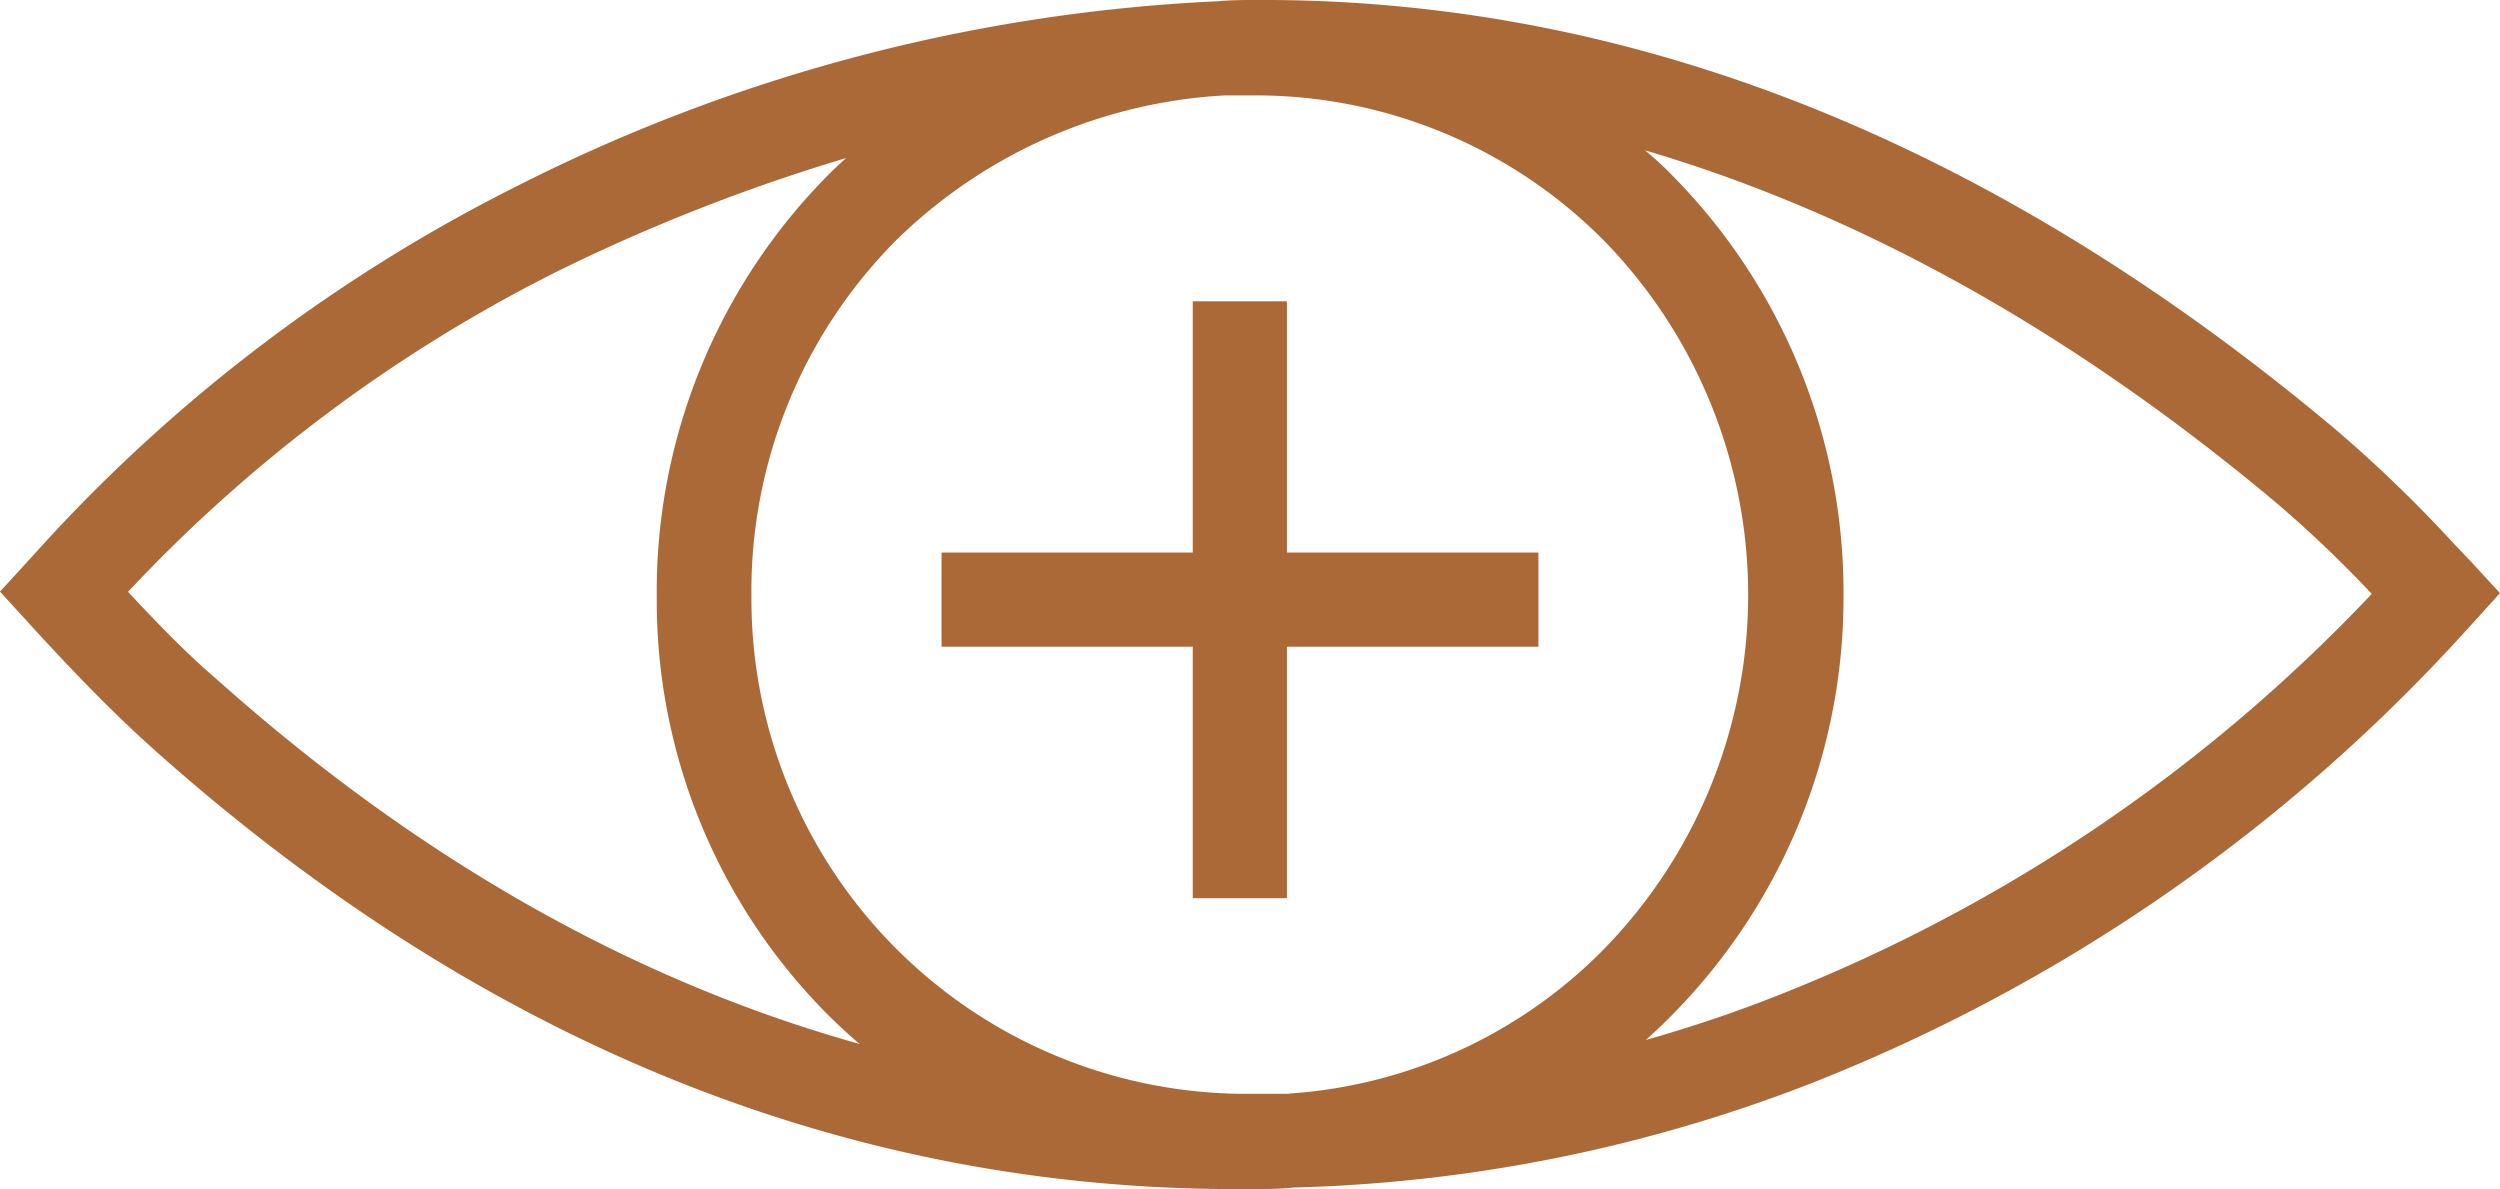 <?xml version="1.0" encoding="UTF-8"?> <svg xmlns="http://www.w3.org/2000/svg" viewBox="0 0 99.81 47.47"><defs><style>.cls-1{fill:#aa6937;}</style></defs><g id="Ebene_2" data-name="Ebene 2"><g id="Notfallbehandlung"><path class="cls-1" d="M70.93,39.76c-1.72.68-3.46,1.26-5.22,1.76.3-.27.6-.55.89-.84a23.7,23.7,0,0,0,7-16.93A23.67,23.67,0,0,0,66.76,7c-.35-.36-.72-.7-1.09-1,8.56,2.52,17,7.21,25.12,14a47.39,47.39,0,0,1,3.9,3.71A65.78,65.78,0,0,1,70.93,39.76M8.63,27.1C7.34,26,6.12,24.7,5.11,23.63A60.67,60.67,0,0,1,22.34,10.79,74.08,74.08,0,0,1,33.78,6.31c-.23.21-.45.41-.67.63a23.63,23.63,0,0,0-6.89,16.9,23.44,23.44,0,0,0,6.93,16.77c.38.37.77.73,1.17,1.07C25.26,39.15,16.66,34.27,8.63,27.1M51.46,43.67c-.6,0-1.21,0-1.83,0A19.76,19.76,0,0,1,30,23.84,19.86,19.86,0,0,1,35.76,9.61a20.33,20.33,0,0,1,13.12-5.8l1.51,0A19.57,19.57,0,0,1,64.07,9.64,20.25,20.25,0,0,1,63.93,38a19.45,19.45,0,0,1-12.47,5.66M98.64,22.41,98,21.74a54.45,54.45,0,0,0-4.82-4.65C79.66,5.77,65.46.08,50.74,0l-.56,0c-.52,0-1,0-1.56.05A68.83,68.83,0,0,0,20.7,7.4,65.18,65.18,0,0,0,1.78,21.67l-.48.53L0,23.62l1.16,1.27.53.58c1.17,1.26,2.73,2.91,4.43,4.43C19,41.41,33.34,47.32,48.75,47.47h1.31c.54,0,1.07,0,1.6-.06a61.23,61.23,0,0,0,20.65-4.16A69.78,69.78,0,0,0,97.88,25.8l.58-.63,1.35-1.49Z"></path><polygon class="cls-1" points="51.38 12.03 47.62 12.03 47.62 22.06 37.59 22.06 37.59 25.82 47.62 25.82 47.62 35.86 51.38 35.86 51.38 25.82 61.42 25.82 61.42 22.06 51.38 22.06 51.38 12.03"></polygon></g></g></svg> 